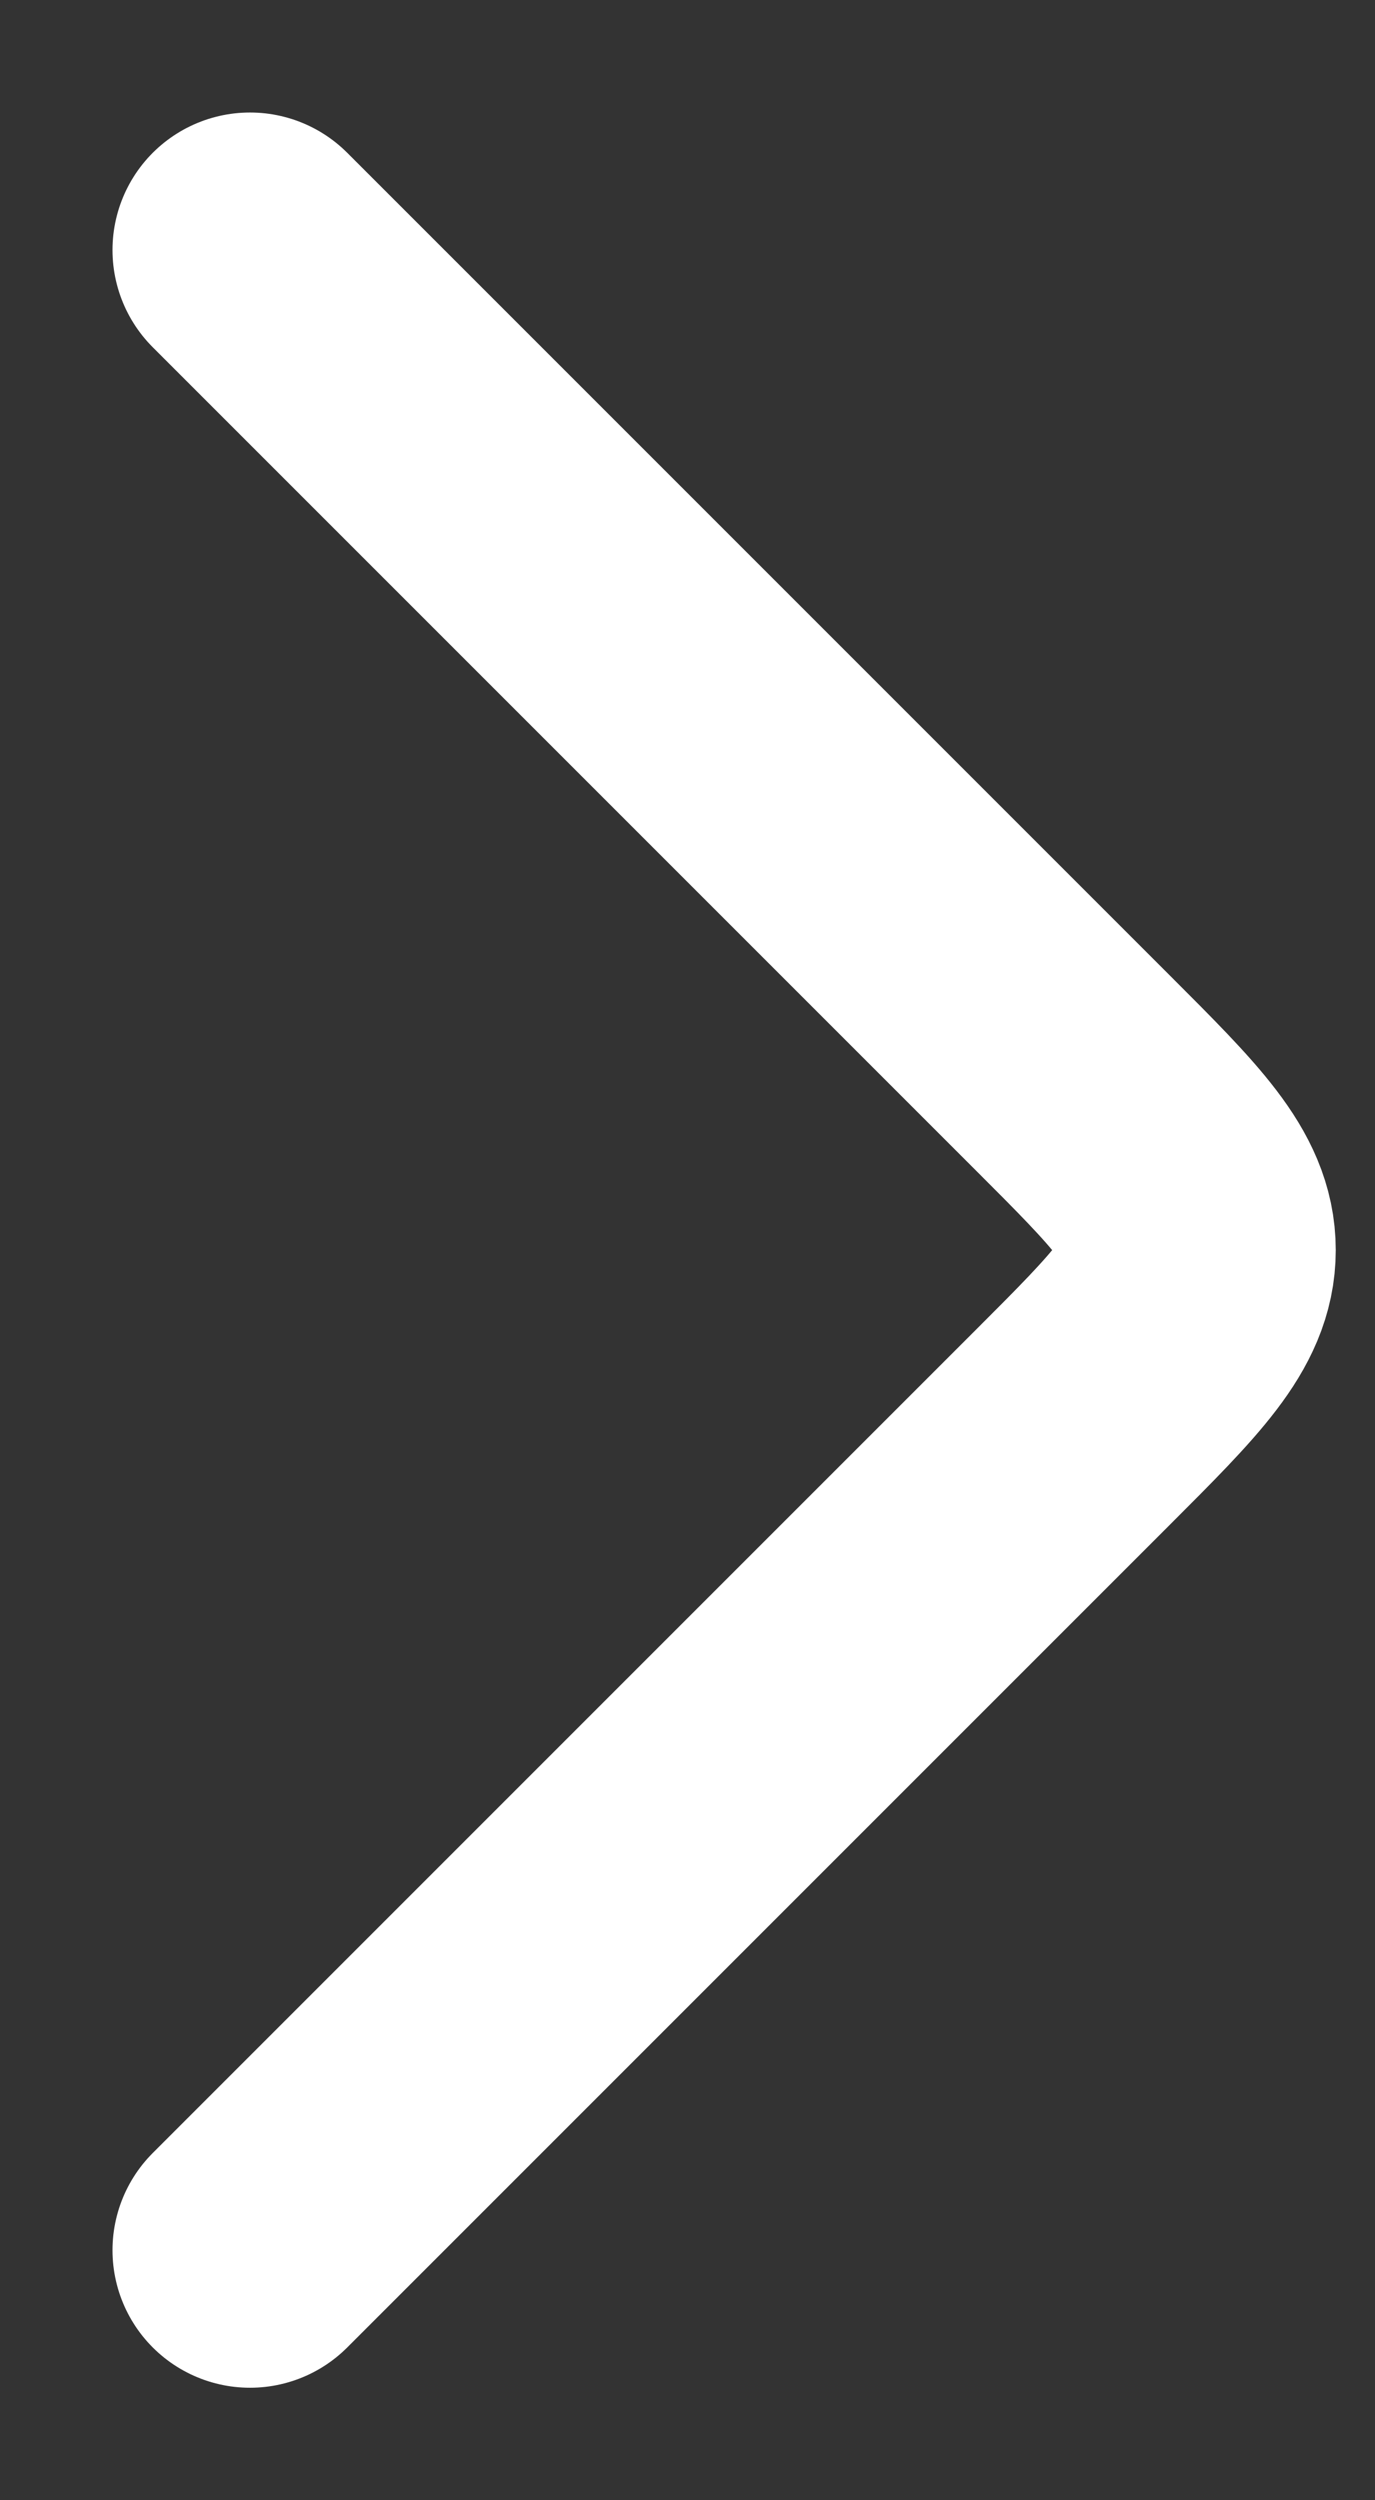 <svg width="11" height="20" viewBox="0 0 11 20" fill="none" xmlns="http://www.w3.org/2000/svg">
<rect x="0" y="0" width="11" height="20" fill="#333333" stroke="none"/>
<path d="M2 18L8.586 11.414C9.252 10.748 9.586 10.414 9.586 10C9.586 9.586 9.252 9.252 8.586 8.586L2 2" stroke="white" stroke-width="2.2" stroke-miterlimit="16" stroke-linecap="round"/>
</svg>
